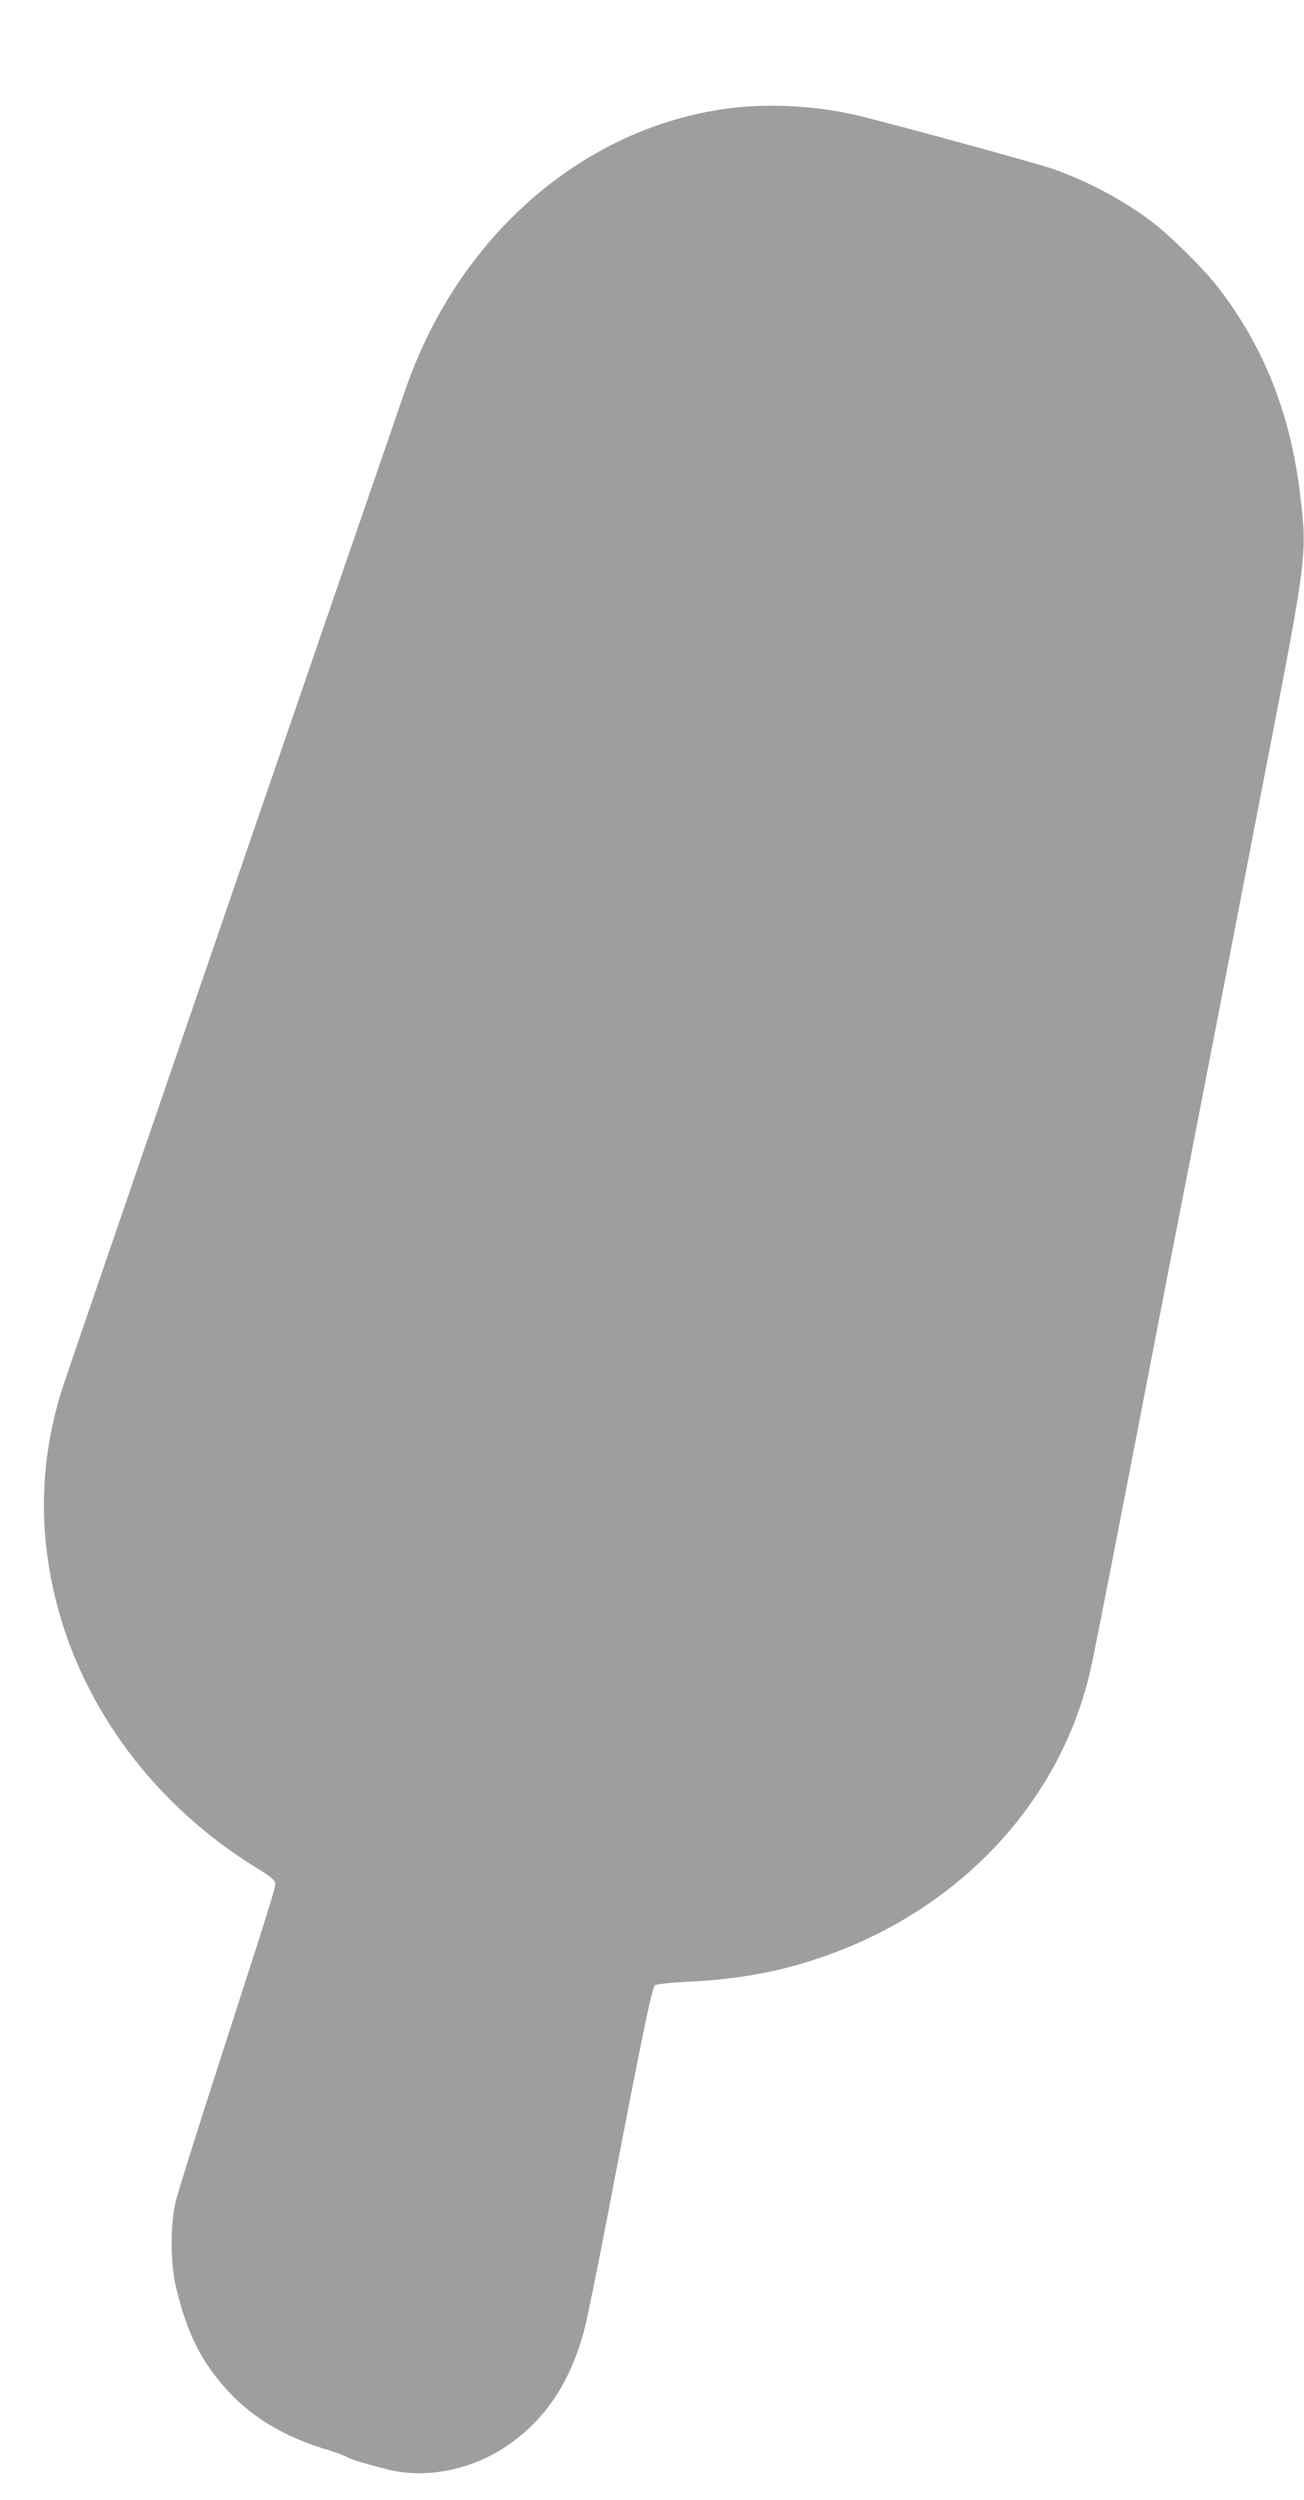 <?xml version="1.0" standalone="no"?>
<!DOCTYPE svg PUBLIC "-//W3C//DTD SVG 20010904//EN"
 "http://www.w3.org/TR/2001/REC-SVG-20010904/DTD/svg10.dtd">
<svg version="1.0" xmlns="http://www.w3.org/2000/svg"
 width="668pt" height="1280pt" viewBox="0 0 668 1280"
 preserveAspectRatio="xMidYMid meet">
<g transform="translate(0,1280) scale(0.1,-0.1)"
fill="#9e9e9e" stroke="none">
<path d="M3724 12244 c-739 -100 -1372 -651 -1644 -1429 -153 -441 -1726
-5014 -1758 -5115 -117 -362 -128 -728 -34 -1100 141 -555 510 -1045 1025
-1362 76 -47 97 -65 97 -82 0 -26 -20 -89 -295 -941 -107 -330 -203 -637 -214
-682 -29 -115 -29 -317 0 -440 57 -241 132 -389 271 -538 131 -140 294 -235
518 -301 30 -9 69 -23 85 -32 30 -15 71 -28 204 -63 205 -53 445 -4 635 131
194 138 319 336 386 610 15 63 67 320 115 570 174 907 225 1155 240 1166 8 6
81 14 162 18 245 11 455 47 663 116 694 228 1211 753 1389 1410 22 80 43 186
291 1465 88 457 178 920 200 1030 22 110 98 503 170 873 71 369 188 972 259
1340 207 1066 208 1075 171 1382 -50 416 -188 761 -425 1065 -71 91 -239 257
-332 328 -145 111 -343 216 -518 275 -89 30 -787 221 -980 268 -218 53 -469
67 -681 38z"/>
</g>
</svg>
